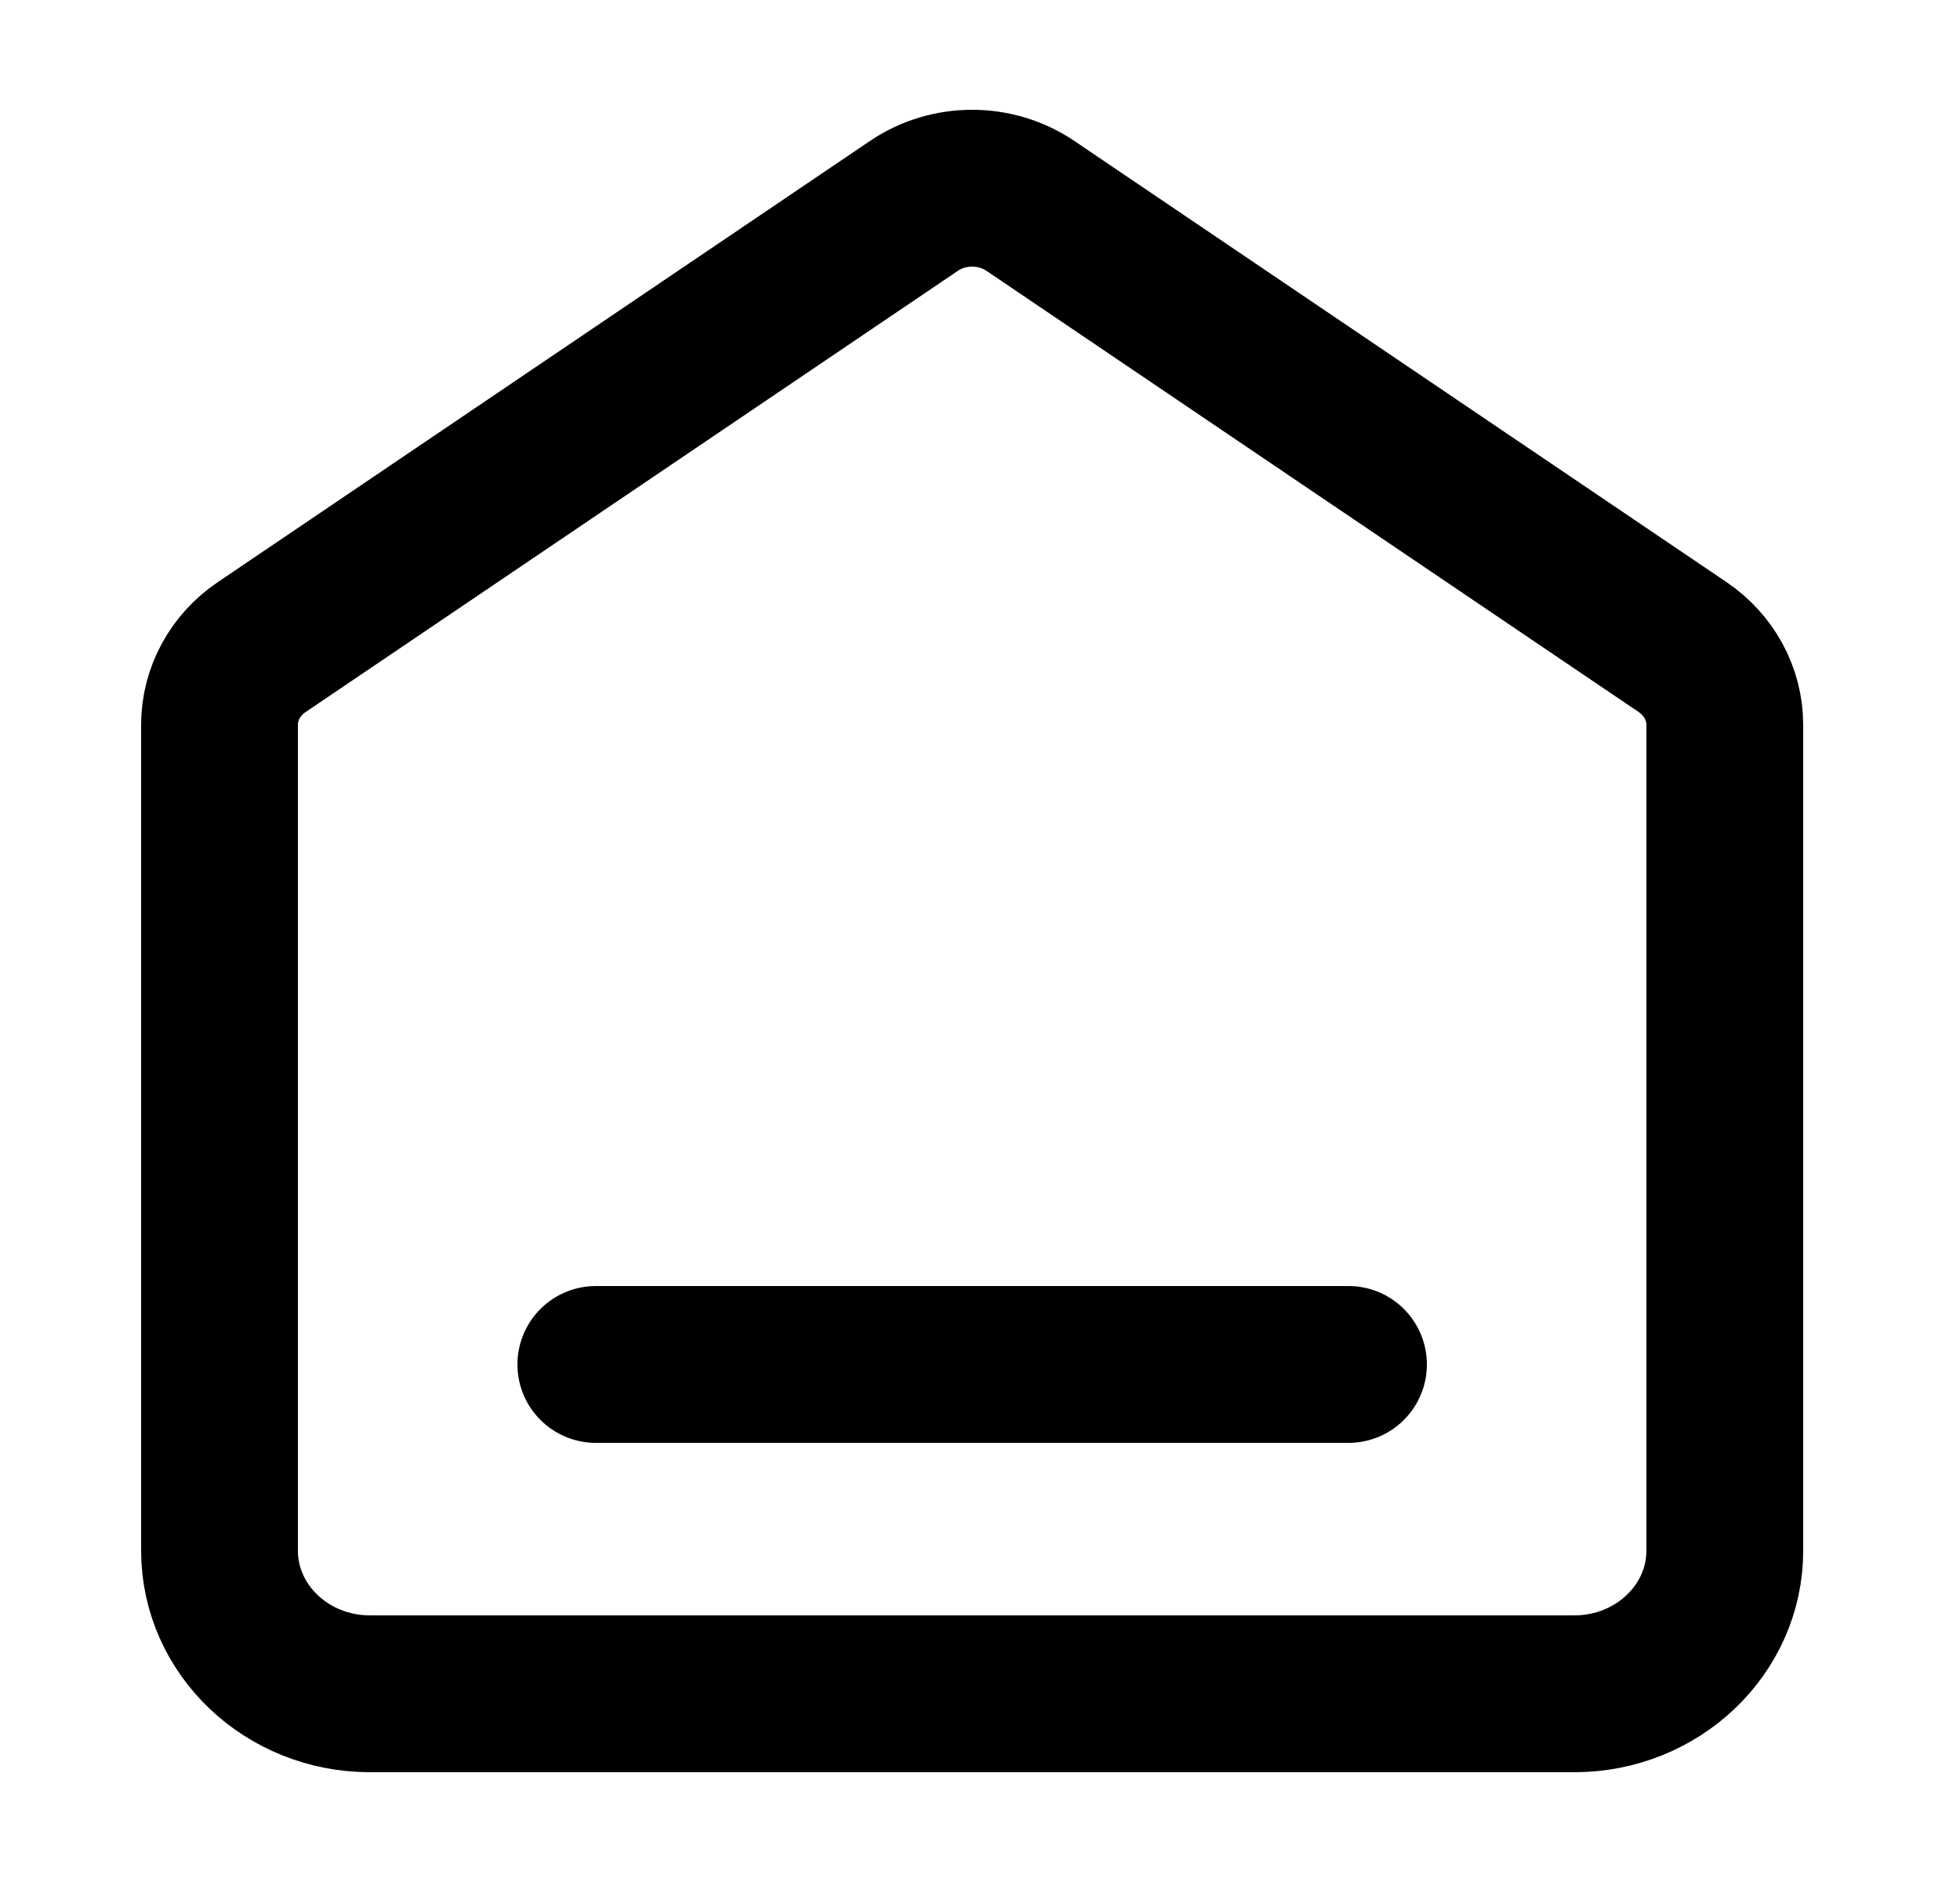 <svg width="25" height="24" viewBox="0 0 25 24" fill="none" xmlns="http://www.w3.org/2000/svg">
<path d="M7.6 17.4H17.2M11.658 2.625L3.338 8.252C3 8.48 2.8 8.85 2.8 9.244V19.774C2.8 20.782 3.659 21.6 4.72 21.6H20.08C21.14 21.6 22 20.782 22 19.774V9.244C22 8.85 21.799 8.48 21.462 8.252L13.142 2.625C12.697 2.325 12.102 2.325 11.658 2.625Z" stroke="black" stroke-width="2" stroke-linecap="round" stroke-linejoin="round"/>
</svg>
